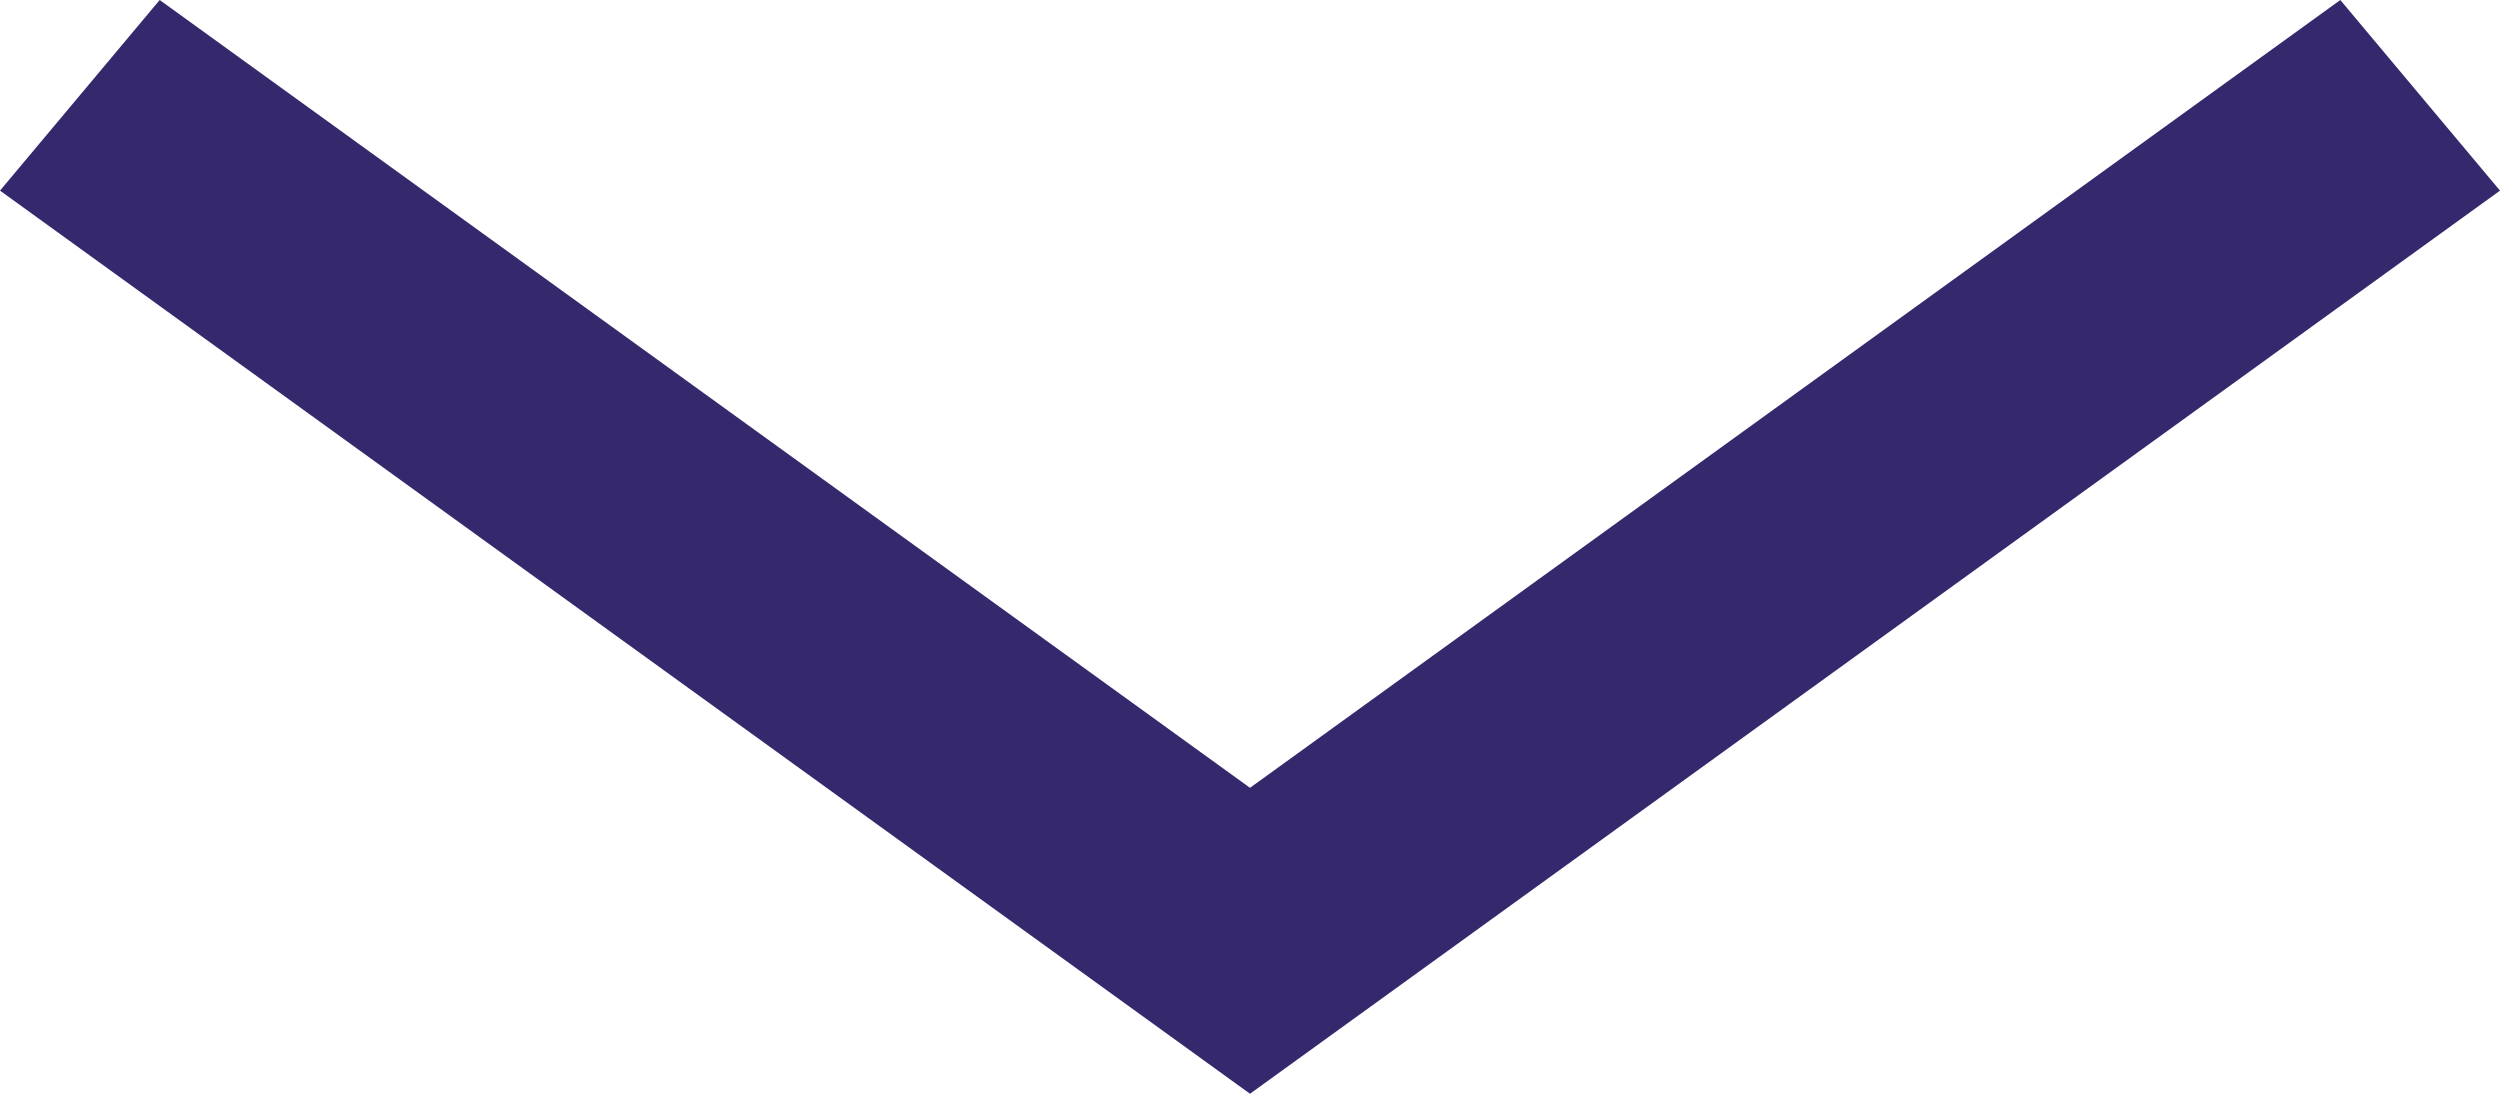 <?xml version="1.0" encoding="UTF-8"?>
<svg width="16px" height="7px" viewBox="0 0 16 7" version="1.1" xmlns="http://www.w3.org/2000/svg" xmlns:xlink="http://www.w3.org/1999/xlink">
    <!-- Generator: Sketch 54.1 (76490) - https://sketchapp.com -->
    <title>Mask</title>
    <desc>Created with Sketch.</desc>
    <defs>
        <polygon id="path-1" points="18 15 26 20.78 24.978 22 18 16.958 11.022 22 10 20.78"></polygon>
    </defs>
    <g id="Symbols" stroke="none" stroke-width="1" fill="none" fill-rule="evenodd">
        <g id="Components-/-Icons-/-Symbol-/-ArComponents-/-Table-/-Row-/-Secondary-/-Down" transform="translate(-10, -15)">
            <mask id="mask-2" fill="white">
                <use xlink:href="#path-1"></use>
            </mask>
            <use id="Mask" fill="#36286D" fill-rule="nonzero" transform="translate(18, 18.5) scale(1, -1) translate(-18, -18.5) " xlink:href="#path-1"></use>
        </g>
    </g>
</svg>
